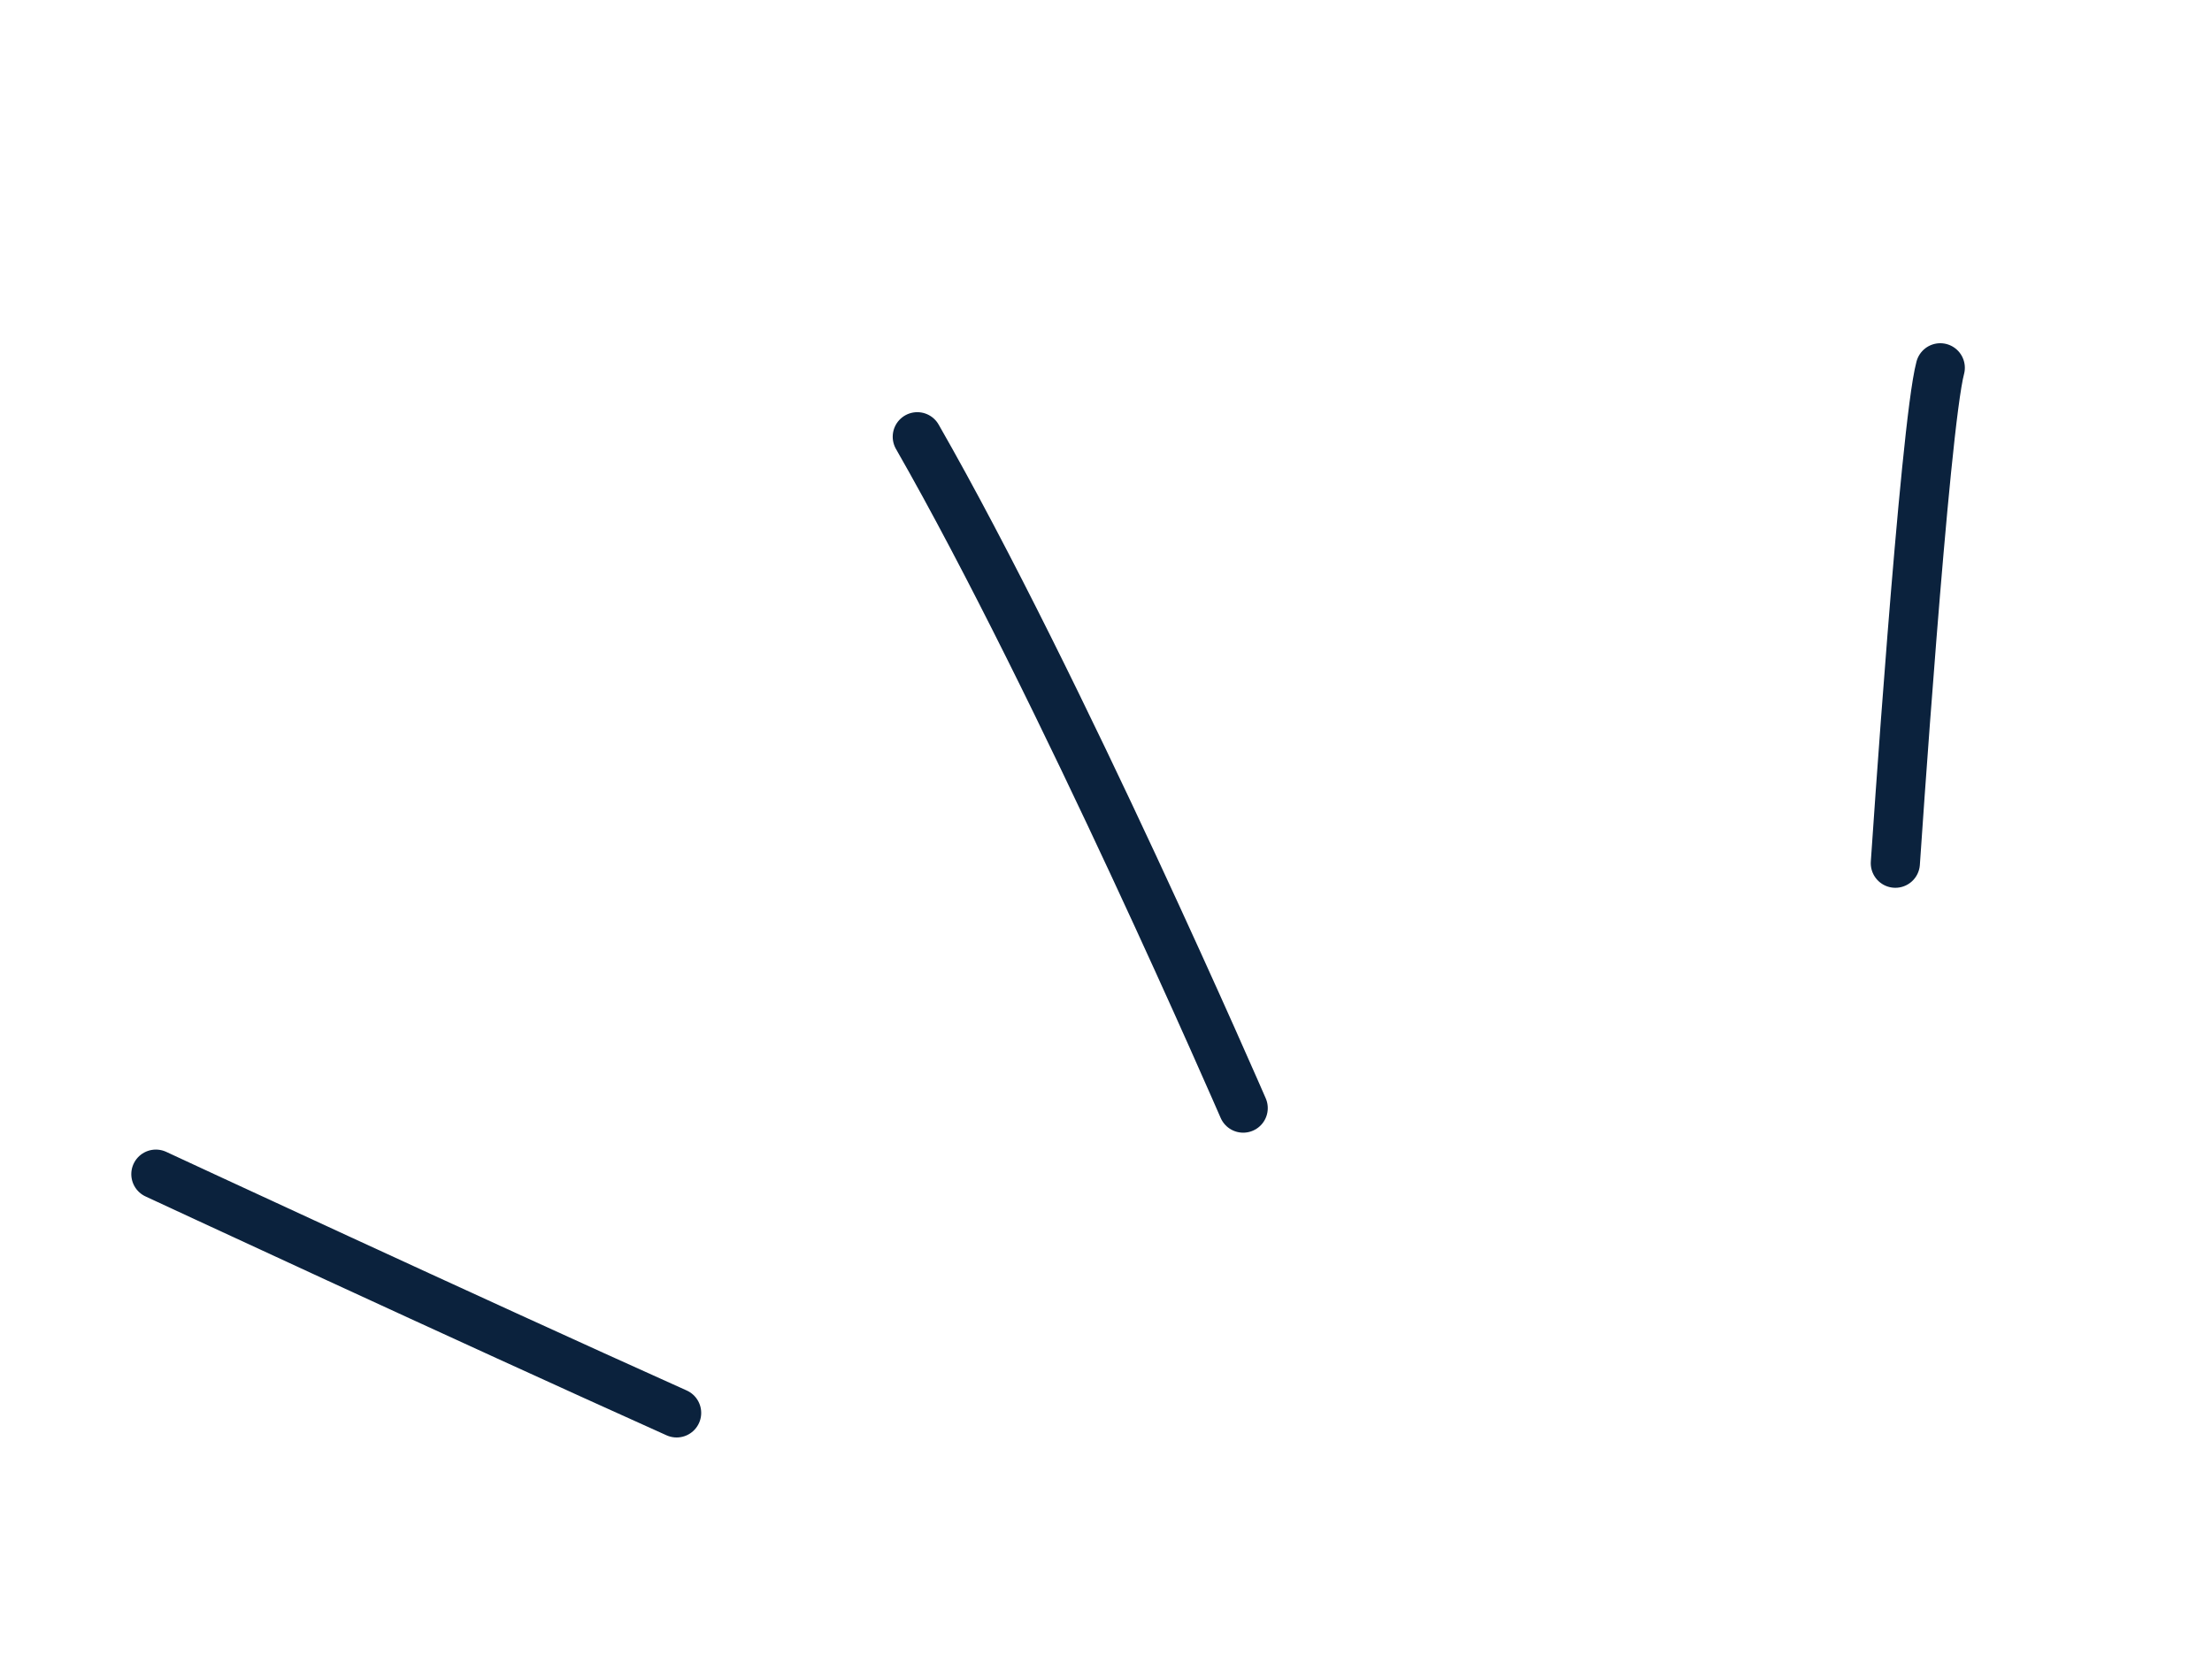 <svg width="45" height="34" viewBox="0 0 45 34" fill="none" xmlns="http://www.w3.org/2000/svg">
<path d="M13.765 28.75C9.493 26.831 3.171 23.892 3.171 23.892" stroke="#0B223D" stroke-linecap="round"/>
<path d="M25.291 22.548C25.291 22.548 21.569 13.967 18.661 8.887" stroke="#0B223D" stroke-linecap="round"/>
<path d="M38.558 17.565C38.558 17.565 39.151 8.691 39.472 7.484" stroke="#0B223D" stroke-linecap="round"/>
</svg>

